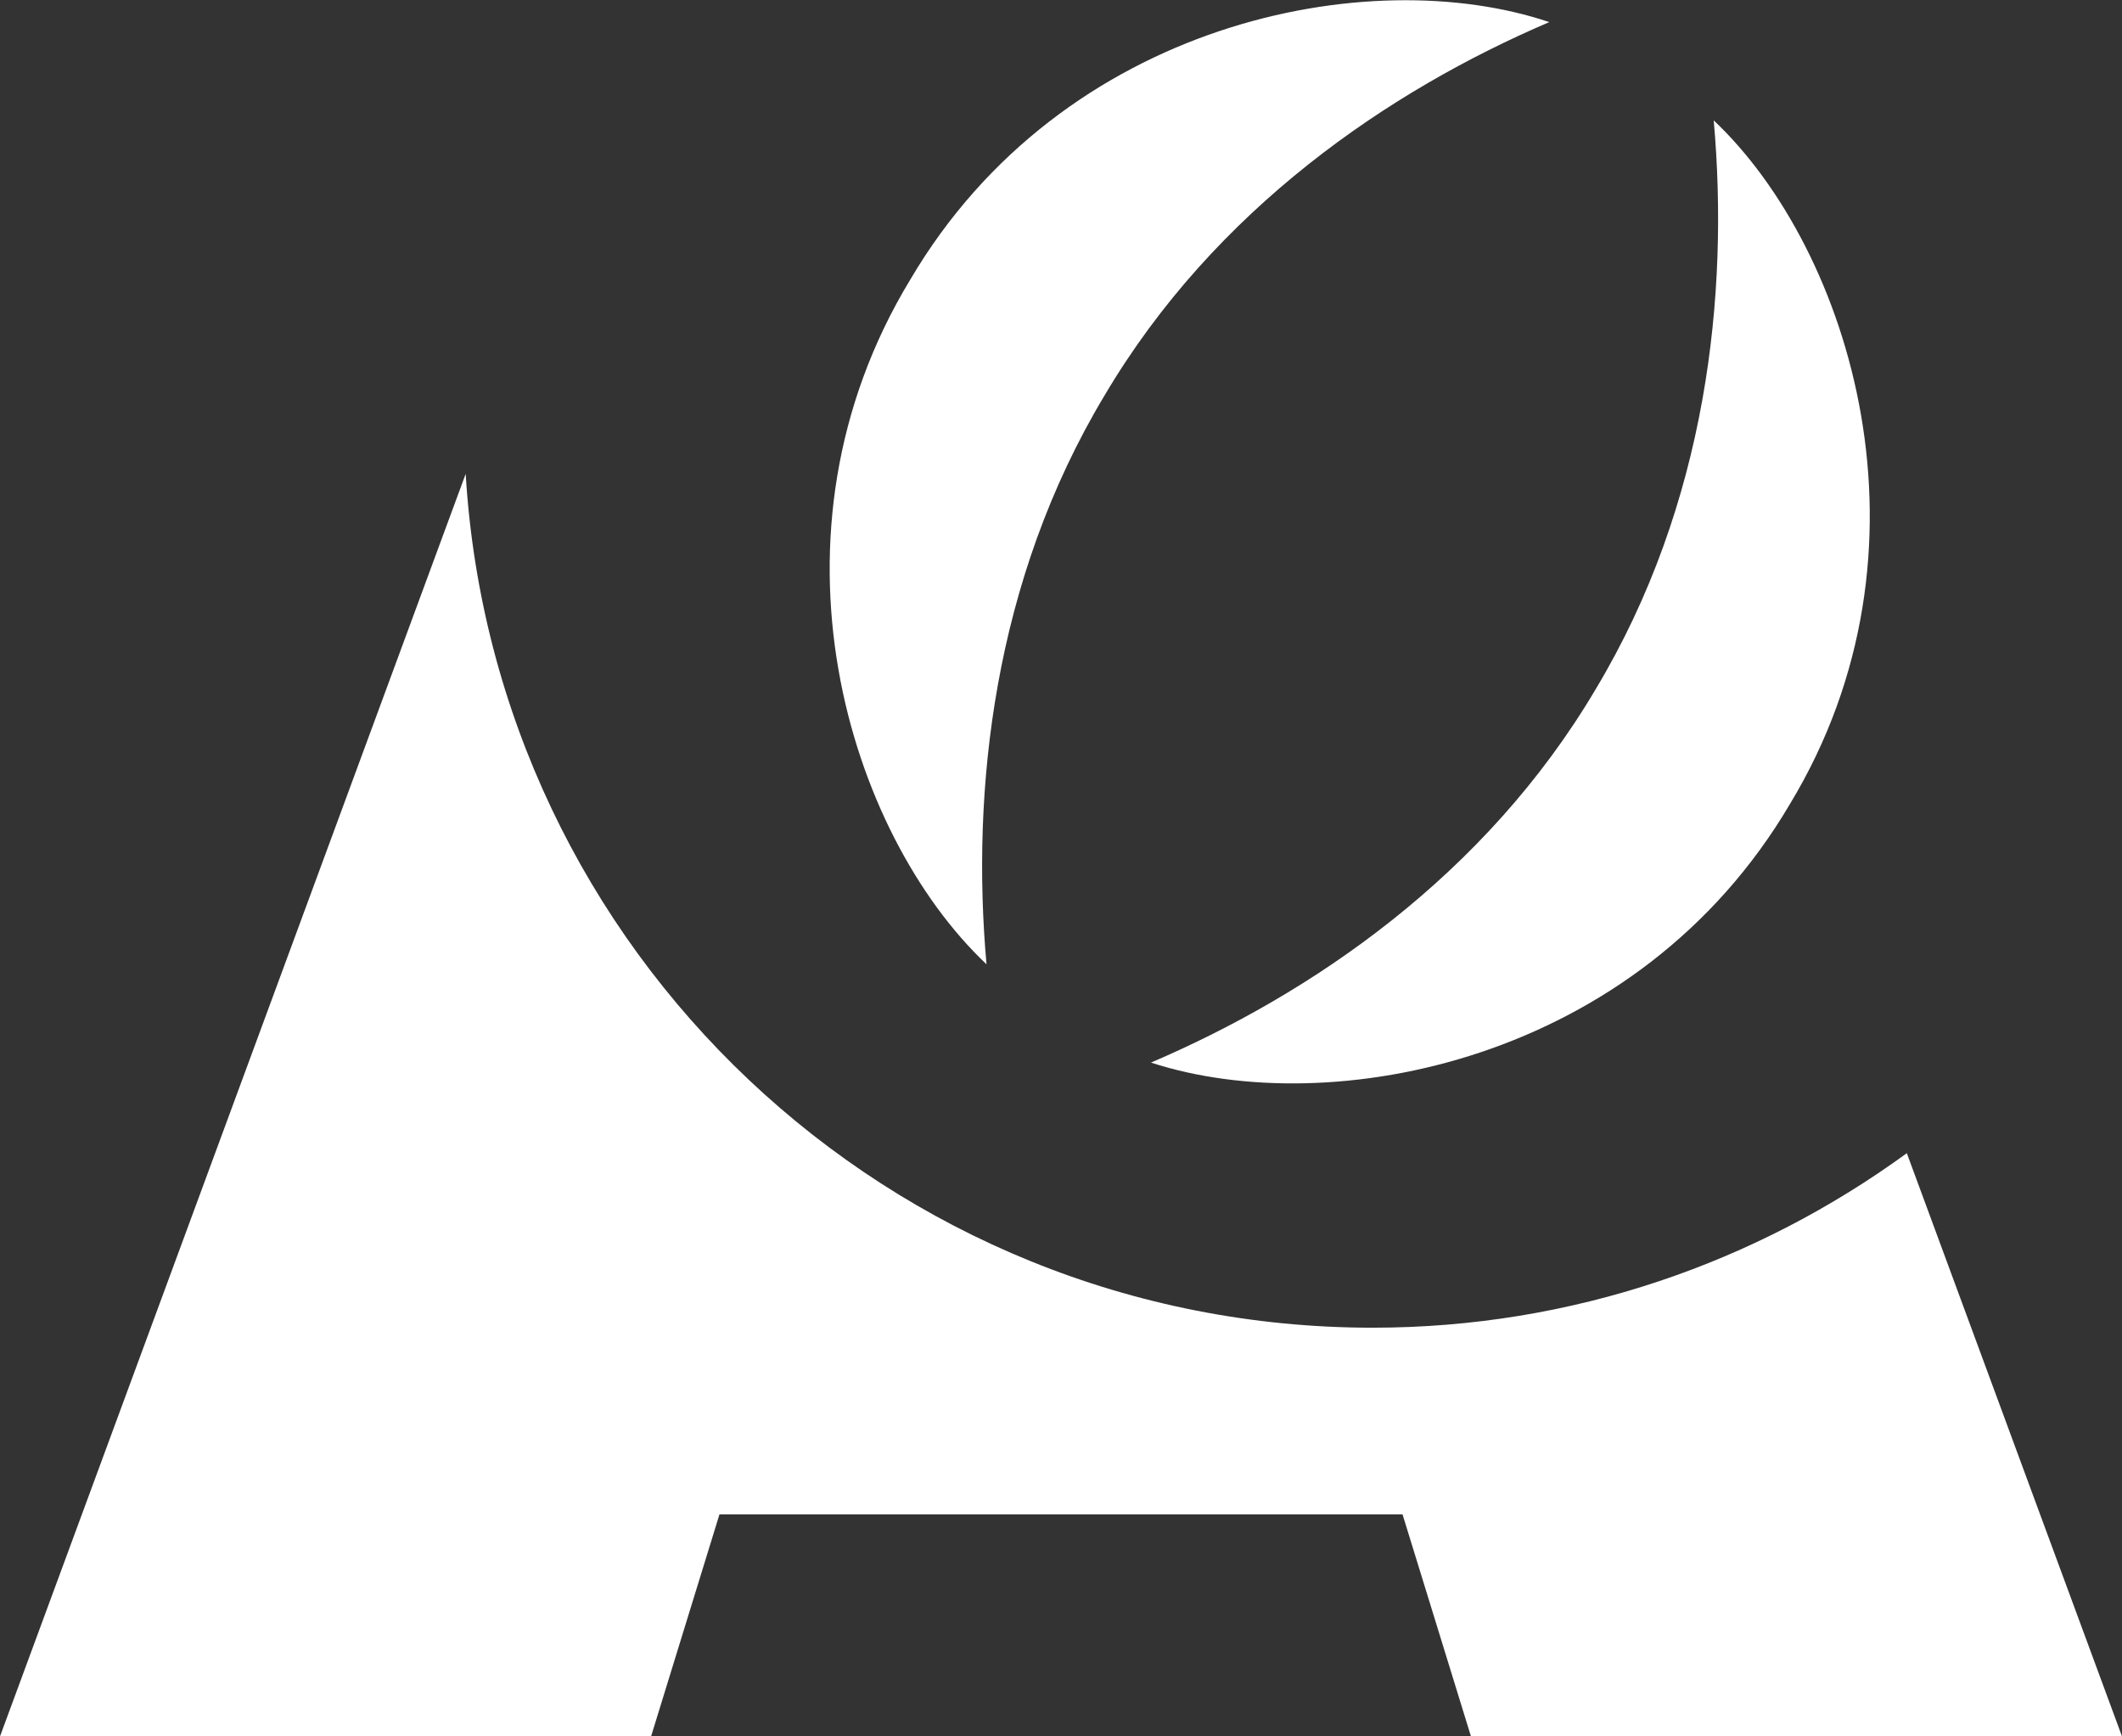 <svg width="77" height="63" viewBox="0 0 77 63" fill="none" xmlns="http://www.w3.org/2000/svg">
<rect x="0" y="0" width="77" height="63" fill="#333333" stroke="none"/>
<g clip-path="url(#clip0_249_258)">
<path d="M49.812 48.172C32.273 48.172 17.939 34.506 16.898 17.193L0 63H23.625L26.107 54.945H50.893L53.376 63H77L69.192 41.84C63.746 45.807 57.059 48.172 49.812 48.172Z" fill="white"/>
<path d="M33.034 10.139C27.388 19.437 30.792 30.258 35.797 34.987C35.236 28.695 36.037 21.08 40.081 14.347C44.086 7.574 50.412 3.286 56.218 0.802C49.691 -1.403 38.56 0.761 33.034 10.139Z" fill="white"/>
<path d="M64.948 29.176C59.422 38.553 48.291 40.678 41.764 38.553C47.57 36.069 53.896 31.78 57.9 25.008C61.945 18.275 62.745 10.66 62.185 4.368C67.15 9.057 70.554 19.918 64.948 29.176Z" fill="white"/>
</g>
<defs>
<clipPath id="clip0_249_258">
<rect width="77" height="63" fill="white"/>
</clipPath>
</defs>
</svg>
